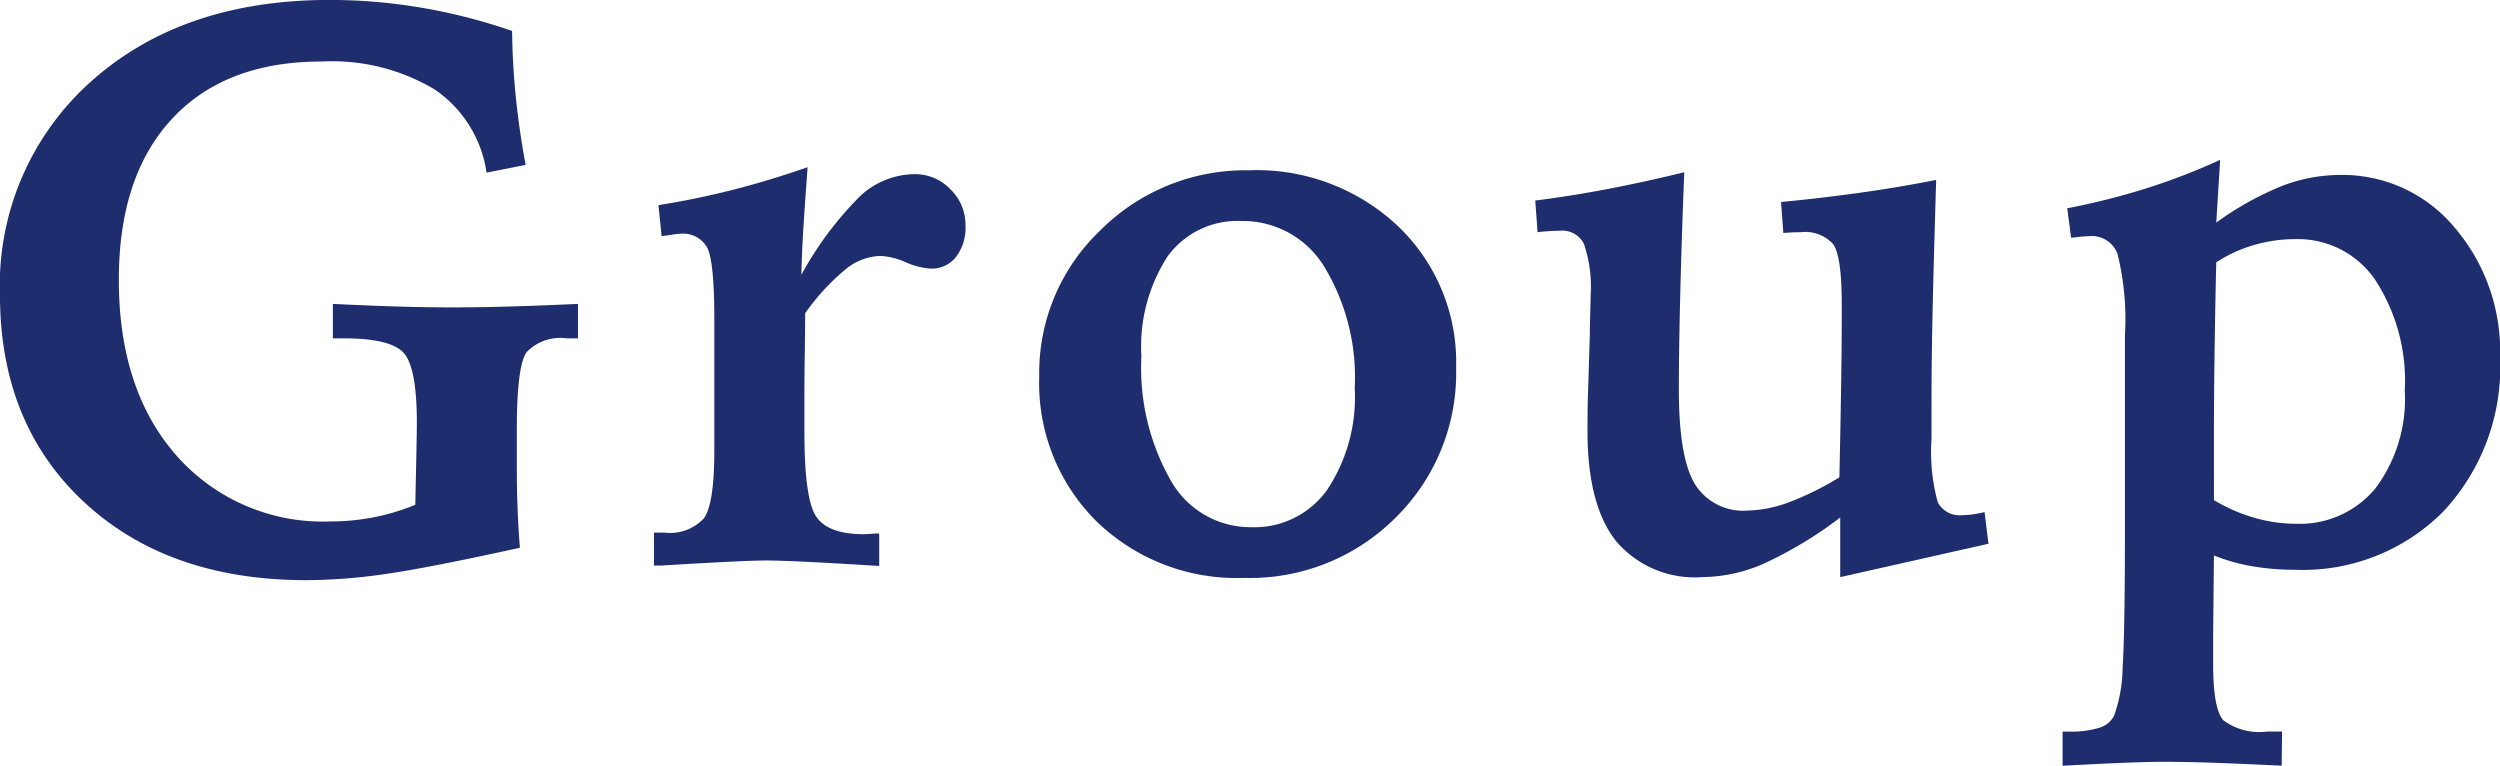 <svg xmlns="http://www.w3.org/2000/svg" width="157.681" height="48.291"><path d="M32.3 1.953q.024 2.148.244 4.26t.61 4.187l-2.466.488a7.673 7.673 0 00-3.259-5.237 12.616 12.616 0 00-7.141-1.77q-6.079 0-9.436 3.613T7.495 17.65q0 6.958 3.65 11.1a12.3 12.3 0 009.7 4.138 14.228 14.228 0 002.7-.256 14.064 14.064 0 002.649-.793l.061-2.893q.037-1.793.037-2.258 0-3.564-.854-4.456t-3.735-.891h-.708v-2.173q2.539.122 4.3.171t3.2.049q1.563 0 3.418-.049t4.541-.171v2.173h-.708a2.937 2.937 0 00-2.539.879q-.61.879-.61 4.883v2.39q0 1.343.049 2.588t.146 2.466q-5.762 1.27-8.5 1.66a35.334 35.334 0 01-4.956.386q-8.74 0-14.038-4.932t-5.3-13.062a17.2 17.2 0 015.75-13.464q5.75-5.139 15.051-5.139a34.638 34.638 0 015.774.488A35.828 35.828 0 0132.3 1.953zm18.638 8.594q-.171 2.294-.271 3.93t-.122 2.856a21.554 21.554 0 013.735-4.993 5.109 5.109 0 013.418-1.355 3.072 3.072 0 012.246.952 3.128 3.128 0 01.952 2.295 3.034 3.034 0 01-.6 1.978 1.959 1.959 0 01-1.6.732 4.557 4.557 0 01-1.562-.4 4.577 4.577 0 00-1.587-.4 3.636 3.636 0 00-2.2.83 14.337 14.337 0 00-2.563 2.783q0 .781-.024 2.393t-.024 2.441v2.704q0 4.224.757 5.31t2.96 1.09q.146 0 .476-.024t.525-.024v2.048h-.073q-5.444-.342-7.08-.342-1.294 0-6.567.317h-.488v-2.075h.659a2.909 2.909 0 002.49-.9q.659-.9.659-4.3v-8.252q0-3.662-.452-4.529a1.735 1.735 0 00-1.7-.867 4.186 4.186 0 00-.537.061q-.391.061-.635.085l-.2-1.953q2.319-.366 4.639-.952t4.768-1.439zm27.353 3.393a5.441 5.441 0 00-4.651 2.234 10.475 10.475 0 00-1.648 6.311 14.332 14.332 0 001.875 7.861 5.762 5.762 0 005.059 2.906 5.63 5.63 0 004.773-2.344 10.534 10.534 0 001.746-6.421 13.475 13.475 0 00-1.941-7.7 6.016 6.016 0 00-5.213-2.847zm.488-3.2a12.989 12.989 0 019.4 3.528 11.863 11.863 0 013.662 8.925 12.8 12.8 0 01-3.821 9.46 12.981 12.981 0 01-9.534 3.797 12.715 12.715 0 01-9.326-3.565 12.274 12.274 0 01-3.613-9.131 12.406 12.406 0 013.87-9.241 12.922 12.922 0 019.362-3.771zm27.451.122q-.171 4.346-.256 7.861t-.085 5.859q0 4.248 1 5.933a3.579 3.579 0 003.345 1.685 7.756 7.756 0 002.633-.535 18.17 18.17 0 003.149-1.562q.073-3.491.11-5.933t.037-3.882v-1.1q0-3.027-.537-3.784a2.365 2.365 0 00-2.051-.757q-.269 0-.537.012t-.558.034l-.146-1.953q2.563-.244 5-.586t4.785-.806q-.171 5.664-.232 8.606t-.061 5.481v2.246a12.025 12.025 0 00.391 3.992 1.557 1.557 0 001.563.818 4.767 4.767 0 00.647-.049 7.05 7.05 0 00.745-.146l.244 2-9.349 2.105v-3.76a25.716 25.716 0 01-4.81 2.905 9.86 9.86 0 01-3.882.854 6.514 6.514 0 01-5.457-2.283q-1.791-2.281-1.791-6.924 0-.977.012-1.611t.037-1.27l.1-3.32q0-.488.024-1.257t.024-1.086a8.458 8.458 0 00-.417-3.256 1.514 1.514 0 00-1.489-.842q-.464 0-1.294.073a.668.668 0 01-.146.024l-.146-2q2.319-.293 4.663-.745t4.735-1.039zm33.409 20.681a10.582 10.582 0 002.5 1.1 9.366 9.366 0 002.649.391 6.186 6.186 0 005.043-2.241 9.41 9.41 0 001.843-6.165 11.634 11.634 0 00-1.868-6.982 5.9 5.9 0 00-5.017-2.563 9.306 9.306 0 00-2.649.378 8.762 8.762 0 00-2.356 1.086q-.073 3.174-.11 6.006t-.037 5.176zm.391-21.46l-.244 3.955a19.584 19.584 0 014.081-2.283 10.191 10.191 0 013.711-.72 9.2 9.2 0 017.227 3.3 12.017 12.017 0 012.881 8.2 13.352 13.352 0 01-3.582 9.728 12.479 12.479 0 01-9.363 3.674 15.8 15.8 0 01-2.674-.22 11.765 11.765 0 01-2.429-.684l-.049 4.907v1.953q0 2.832.647 3.54a3.8 3.8 0 002.747.708h.952l-.024 2.152q-2.563-.122-4.309-.183t-3.113-.061q-.806 0-2.185.049t-4.211.2v-2.156h.391a5.954 5.954 0 001.941-.244 1.526 1.526 0 00.916-.757 9.335 9.335 0 00.537-3.04q.146-2.234.146-8.557v-12.4a17.1 17.1 0 00-.464-5.115 1.717 1.717 0 00-1.734-1.136q-.146 0-.732.049a3.426 3.426 0 01-.464.049l-.244-1.855a44.357 44.357 0 004.944-1.243 40.552 40.552 0 004.699-1.81z" fill="#1e2d6e"/></svg>